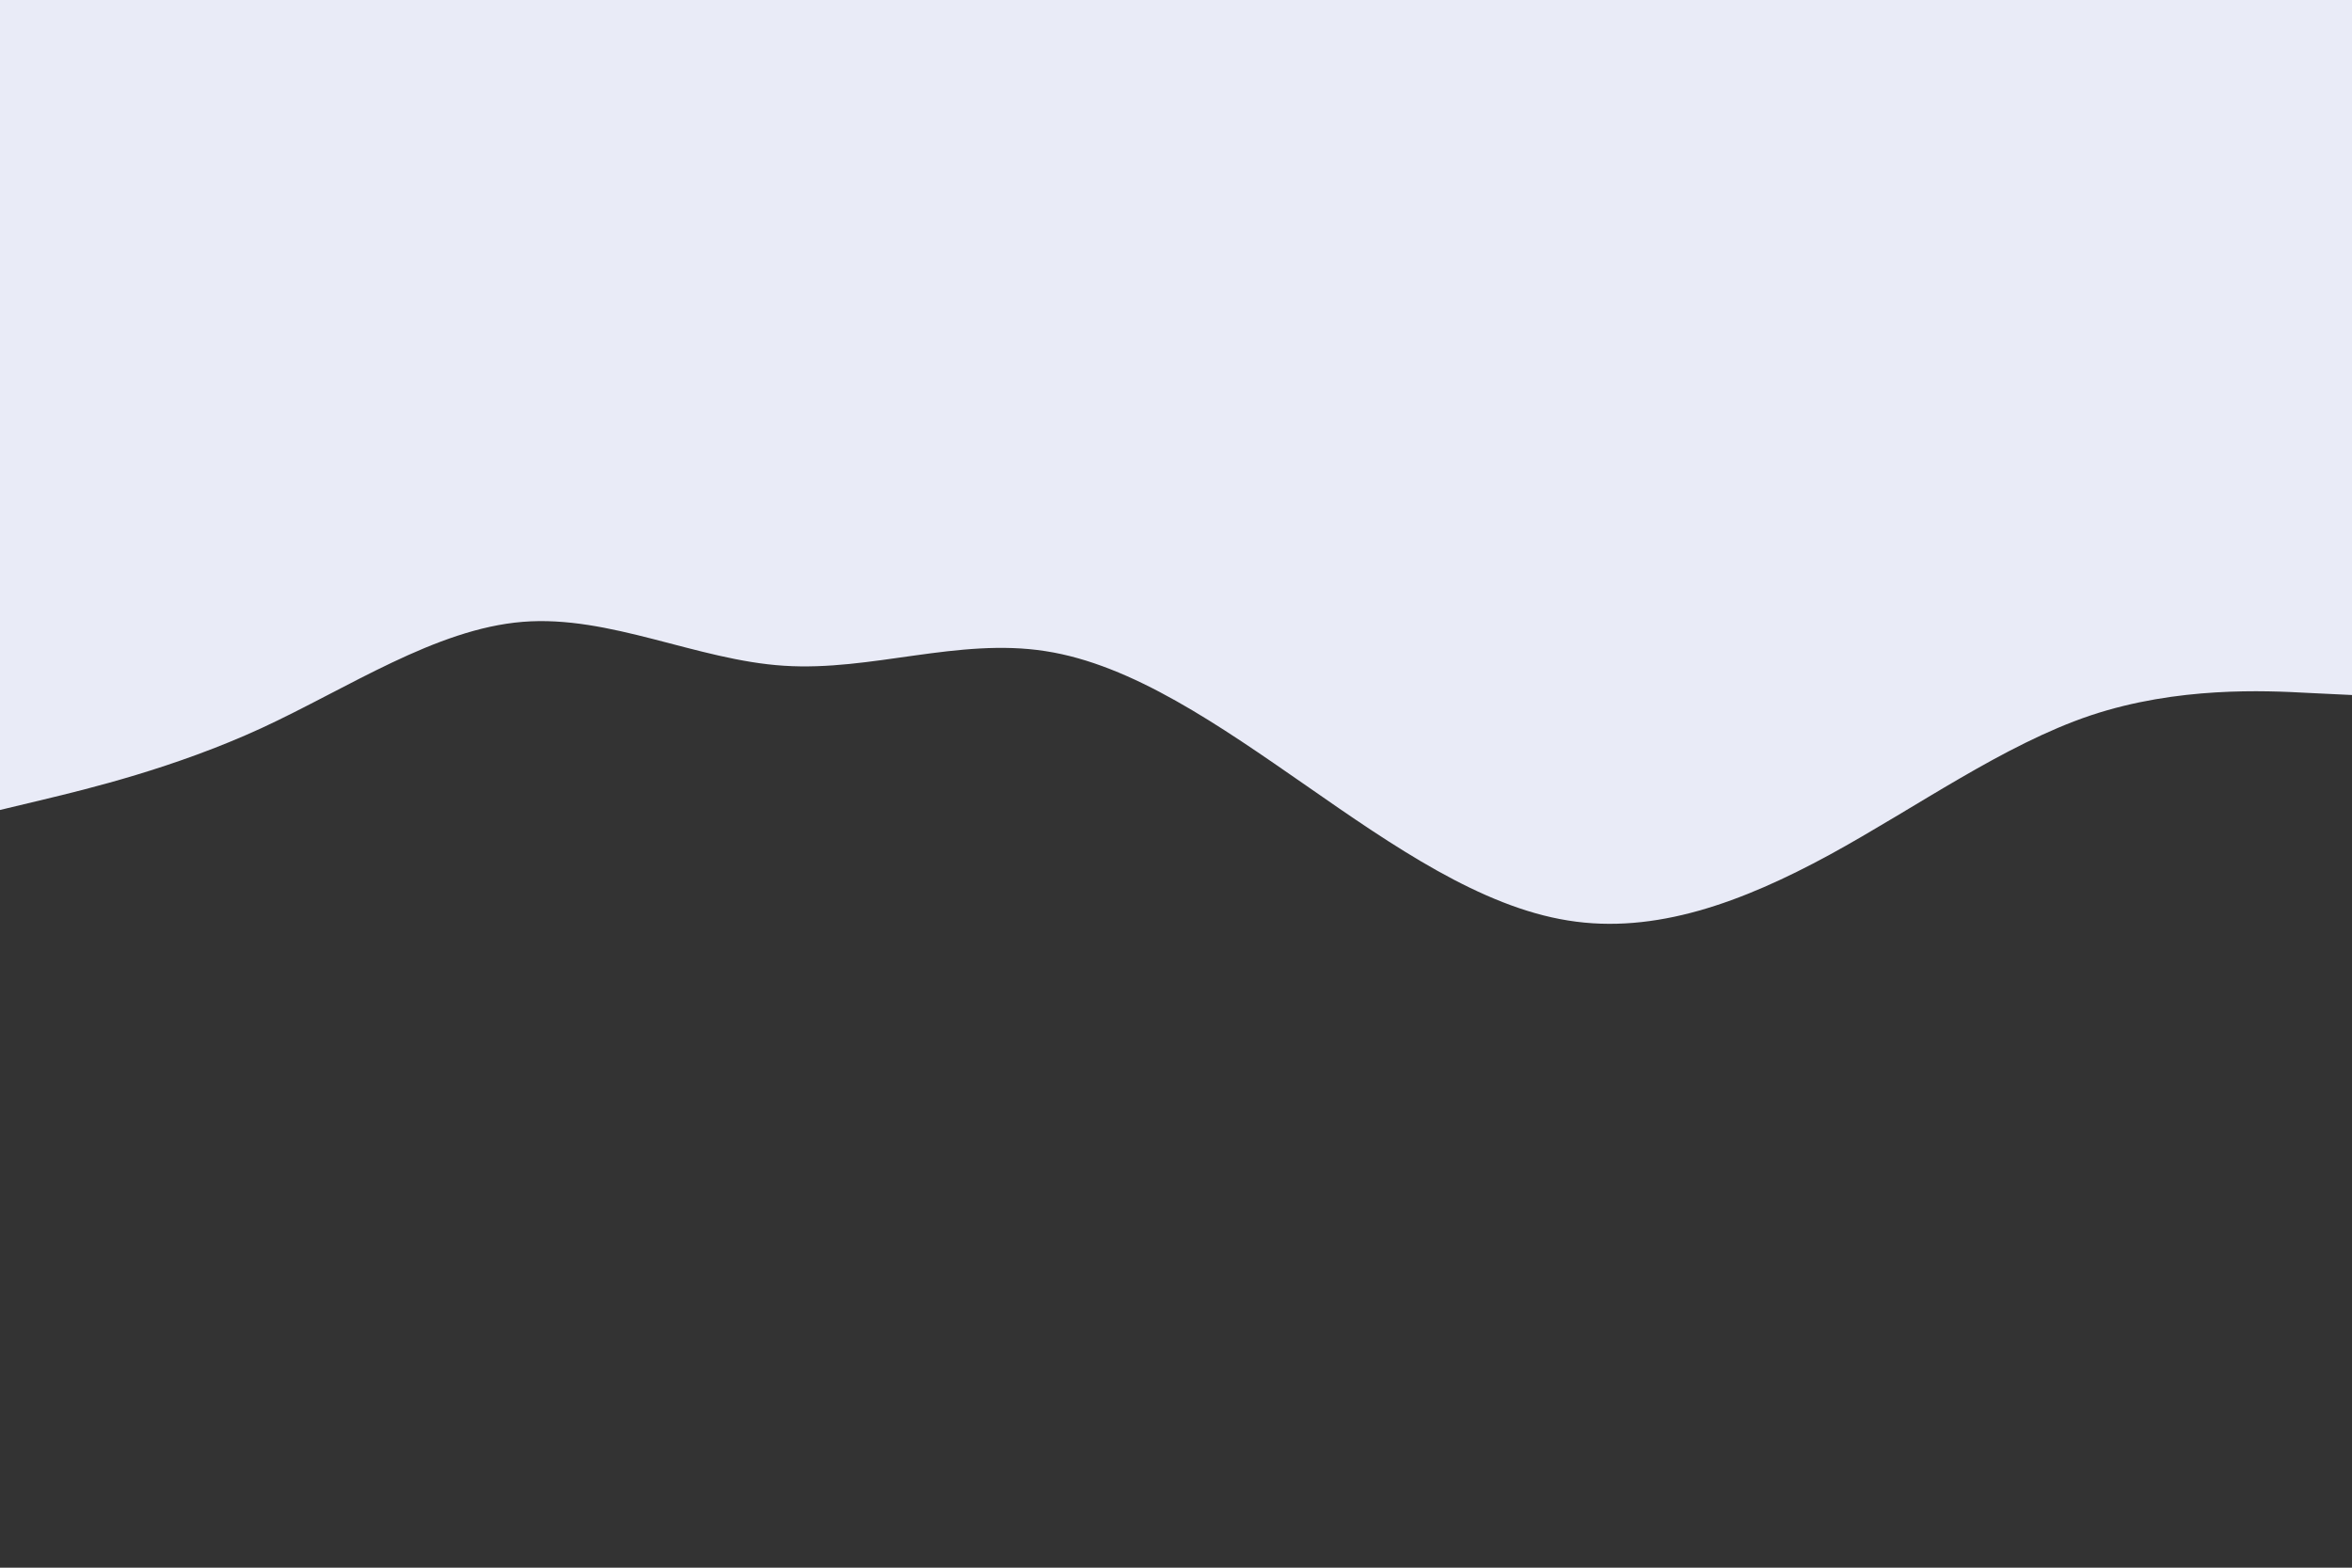 <svg id="visual" viewBox="0 0 900 600" width="900" height="600" xmlns="http://www.w3.org/2000/svg" xmlns:xlink="http://www.w3.org/1999/xlink" version="1.1"><rect x="0" y="0" width="900" height="600" fill="#333333" stroke="none"/><path d="M0 310L16.7 306C33.3 302 66.7 294 100 278.7C133.3 263.3 166.7 240.7 200 238C233.3 235.3 266.7 252.7 300 254.8C333.3 257 366.7 244 400 249.2C433.3 254.3 466.7 277.7 500 300.8C533.3 324 566.7 347 600 352.3C633.3 357.7 666.7 345.3 700 327.2C733.3 309 766.7 285 800 273.8C833.3 262.7 866.7 264.3 883.3 265.2L900 266L900 0L883.3 0C866.7 0 833.3 0 800 0C766.7 0 733.3 0 700 0C666.7 0 633.3 0 600 0C566.7 0 533.3 0 500 0C466.7 0 433.3 0 400 0C366.7 0 333.3 0 300 0C266.7 0 233.3 0 200 0C166.7 0 133.3 0 100 0C66.7 0 33.3 0 16.7 0L0 0Z" fill="#e9ebf7" stroke-linecap="round" stroke-linejoin="miter"></path></svg>